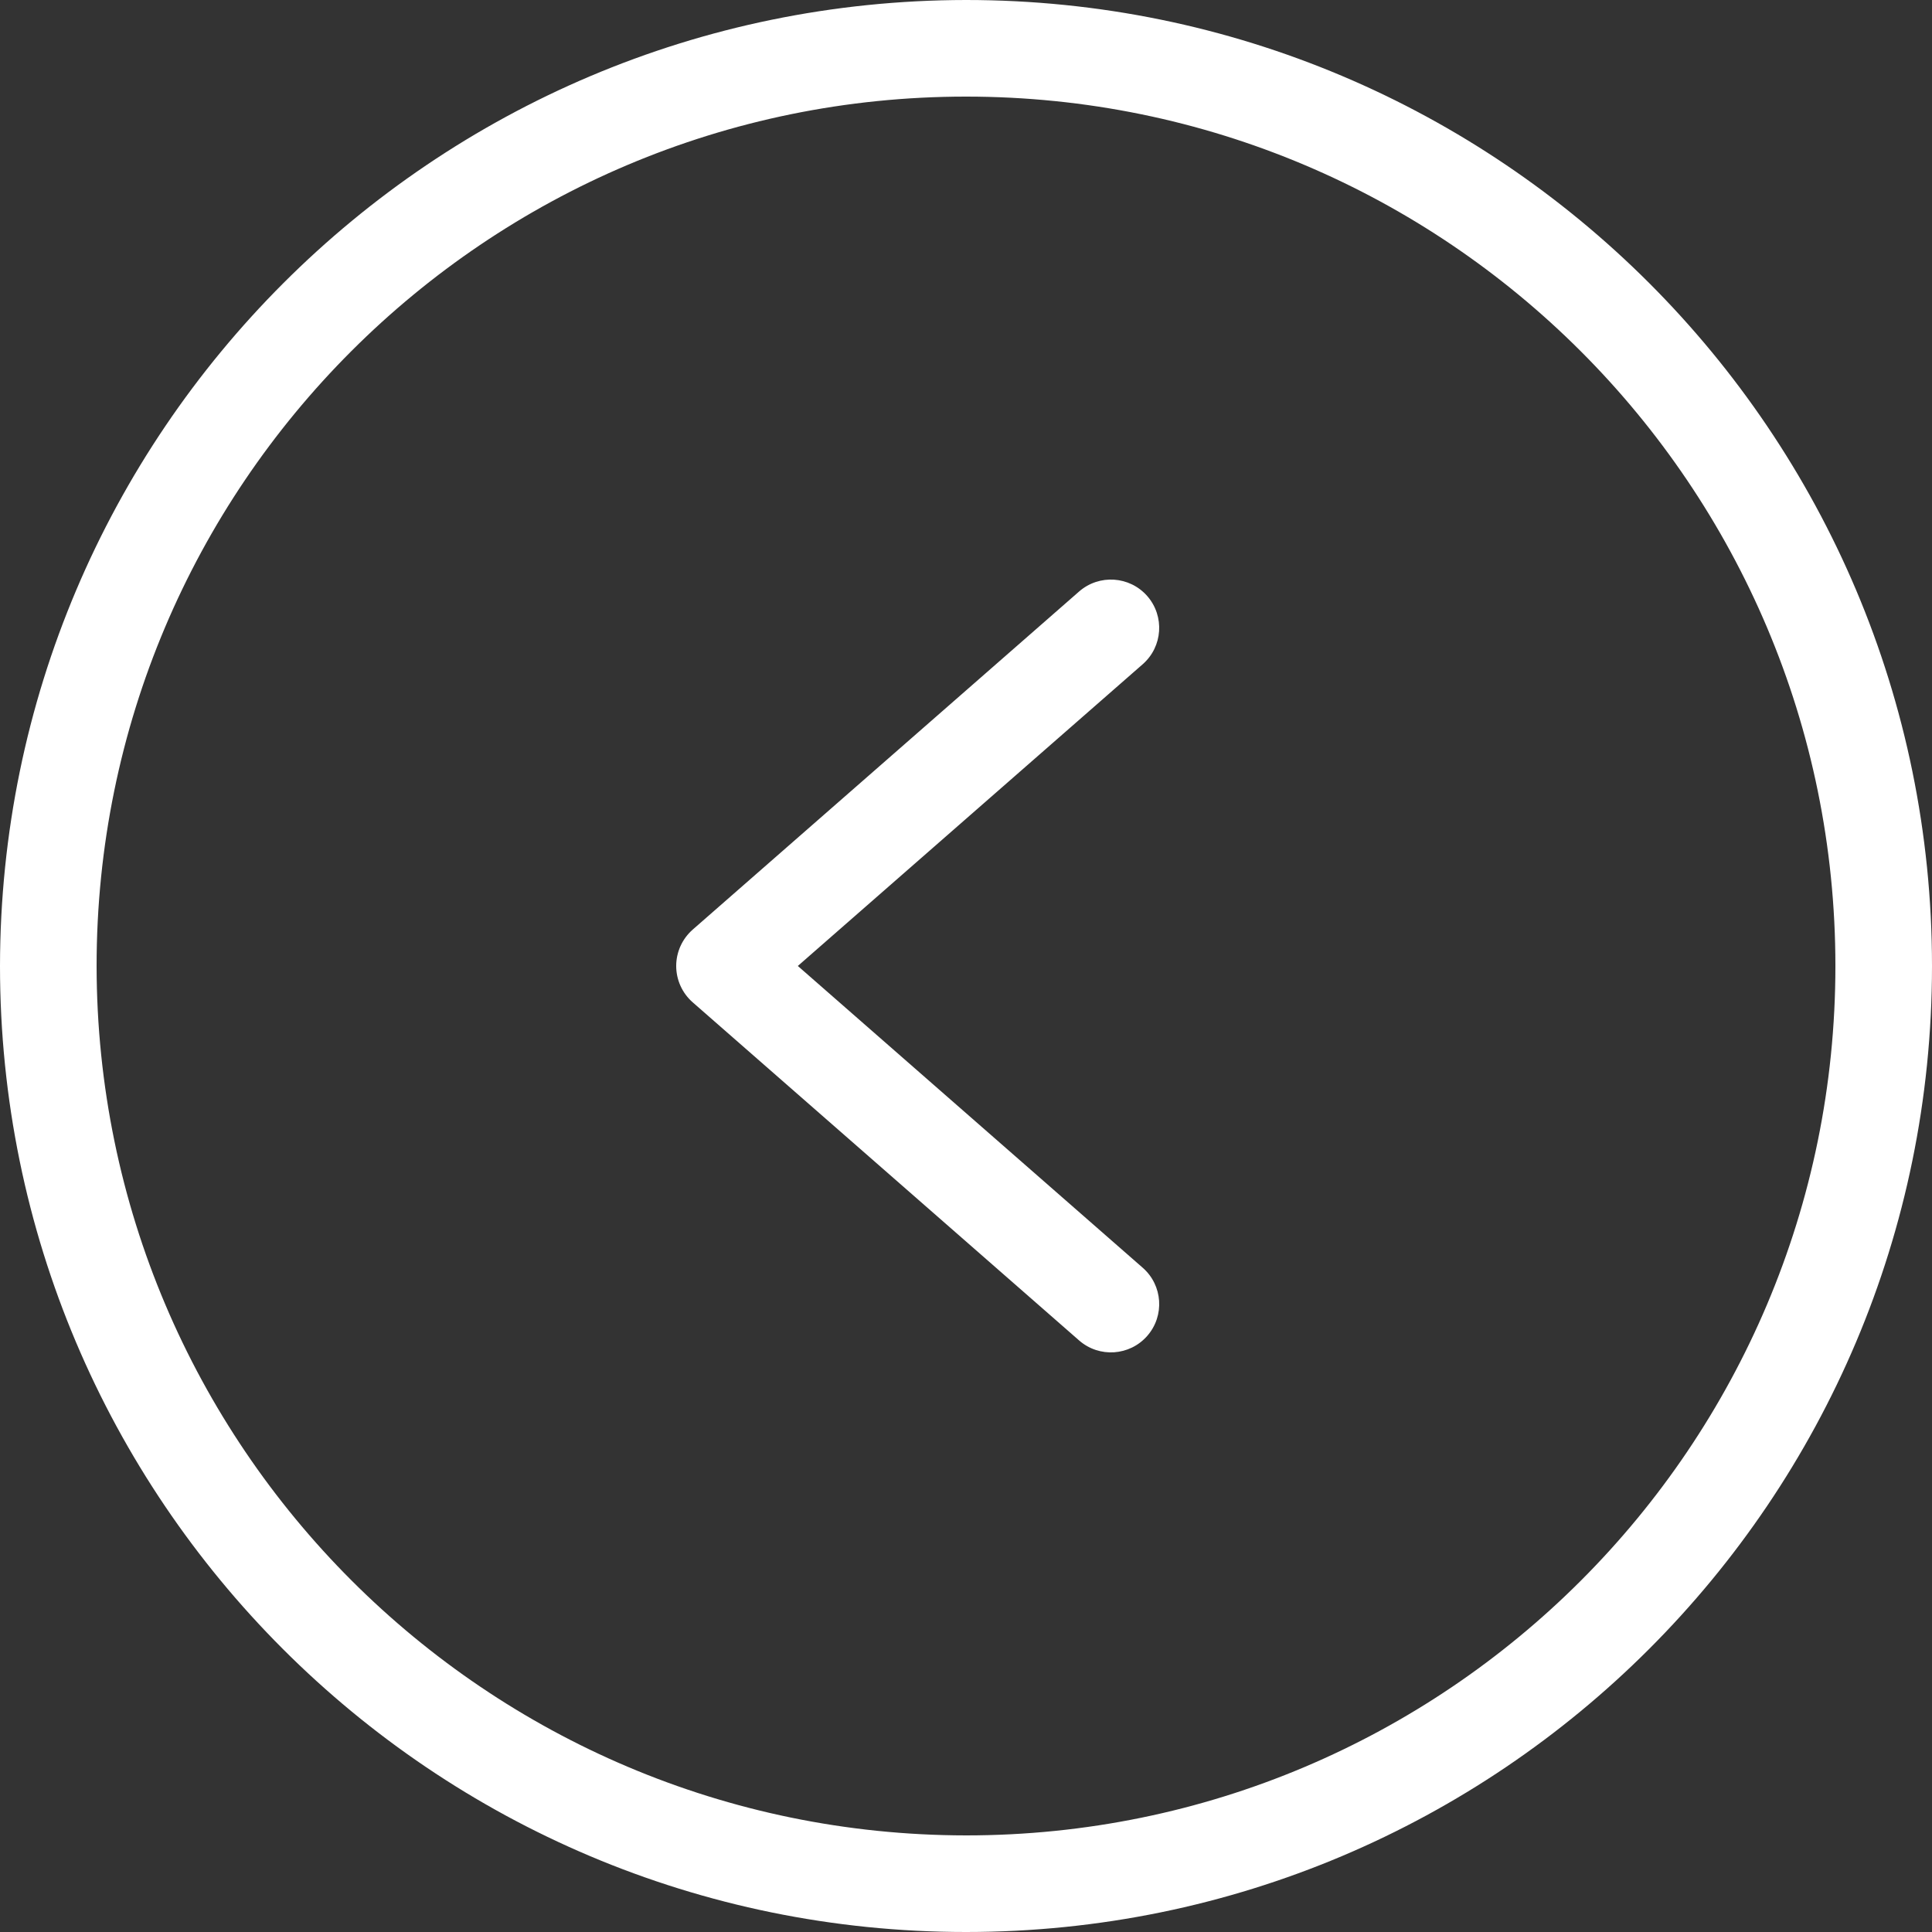 <svg xmlns="http://www.w3.org/2000/svg" width="64" height="64" viewBox="0 0 64 64" fill="none">
  <rect x="0" y="0" width="64" height="64" fill="#333333" stroke="none"/>
  <g clip-path="url(#clip0_941_3397)">
    <path d="M32 0C49.673 0 64 14.327 64 32C64 49.673 49.673 64 32 64C14.327 64 -0 49.673 -0 32C0.02 14.335 14.335 0.02 32 0ZM32 60.8C47.906 60.8 60.8 47.906 60.8 32C60.8 16.094 47.906 3.2 32 3.2C16.094 3.2 3.2 16.094 3.2 32C3.218 47.898 16.102 60.782 32 60.8Z" fill="white"/>
    <path d="M35.746 19.595C36.412 19.013 37.423 19.081 38.005 19.746C38.586 20.412 38.518 21.422 37.853 22.004L26.429 31.999L37.853 41.995C38.519 42.577 38.586 43.587 38.005 44.252C37.423 44.918 36.413 44.986 35.747 44.404L22.947 33.204C22.6 32.9 22.4 32.461 22.4 31.999C22.4 31.537 22.6 31.099 22.947 30.794L35.746 19.595Z" fill="white"/>
  </g>
  <defs>
    <clipPath id="clip0_941_3397">
      <rect width="64" height="64" fill="white" transform="matrix(-1 0 0 1 64 0)"/>
    </clipPath>
  </defs>
</svg>